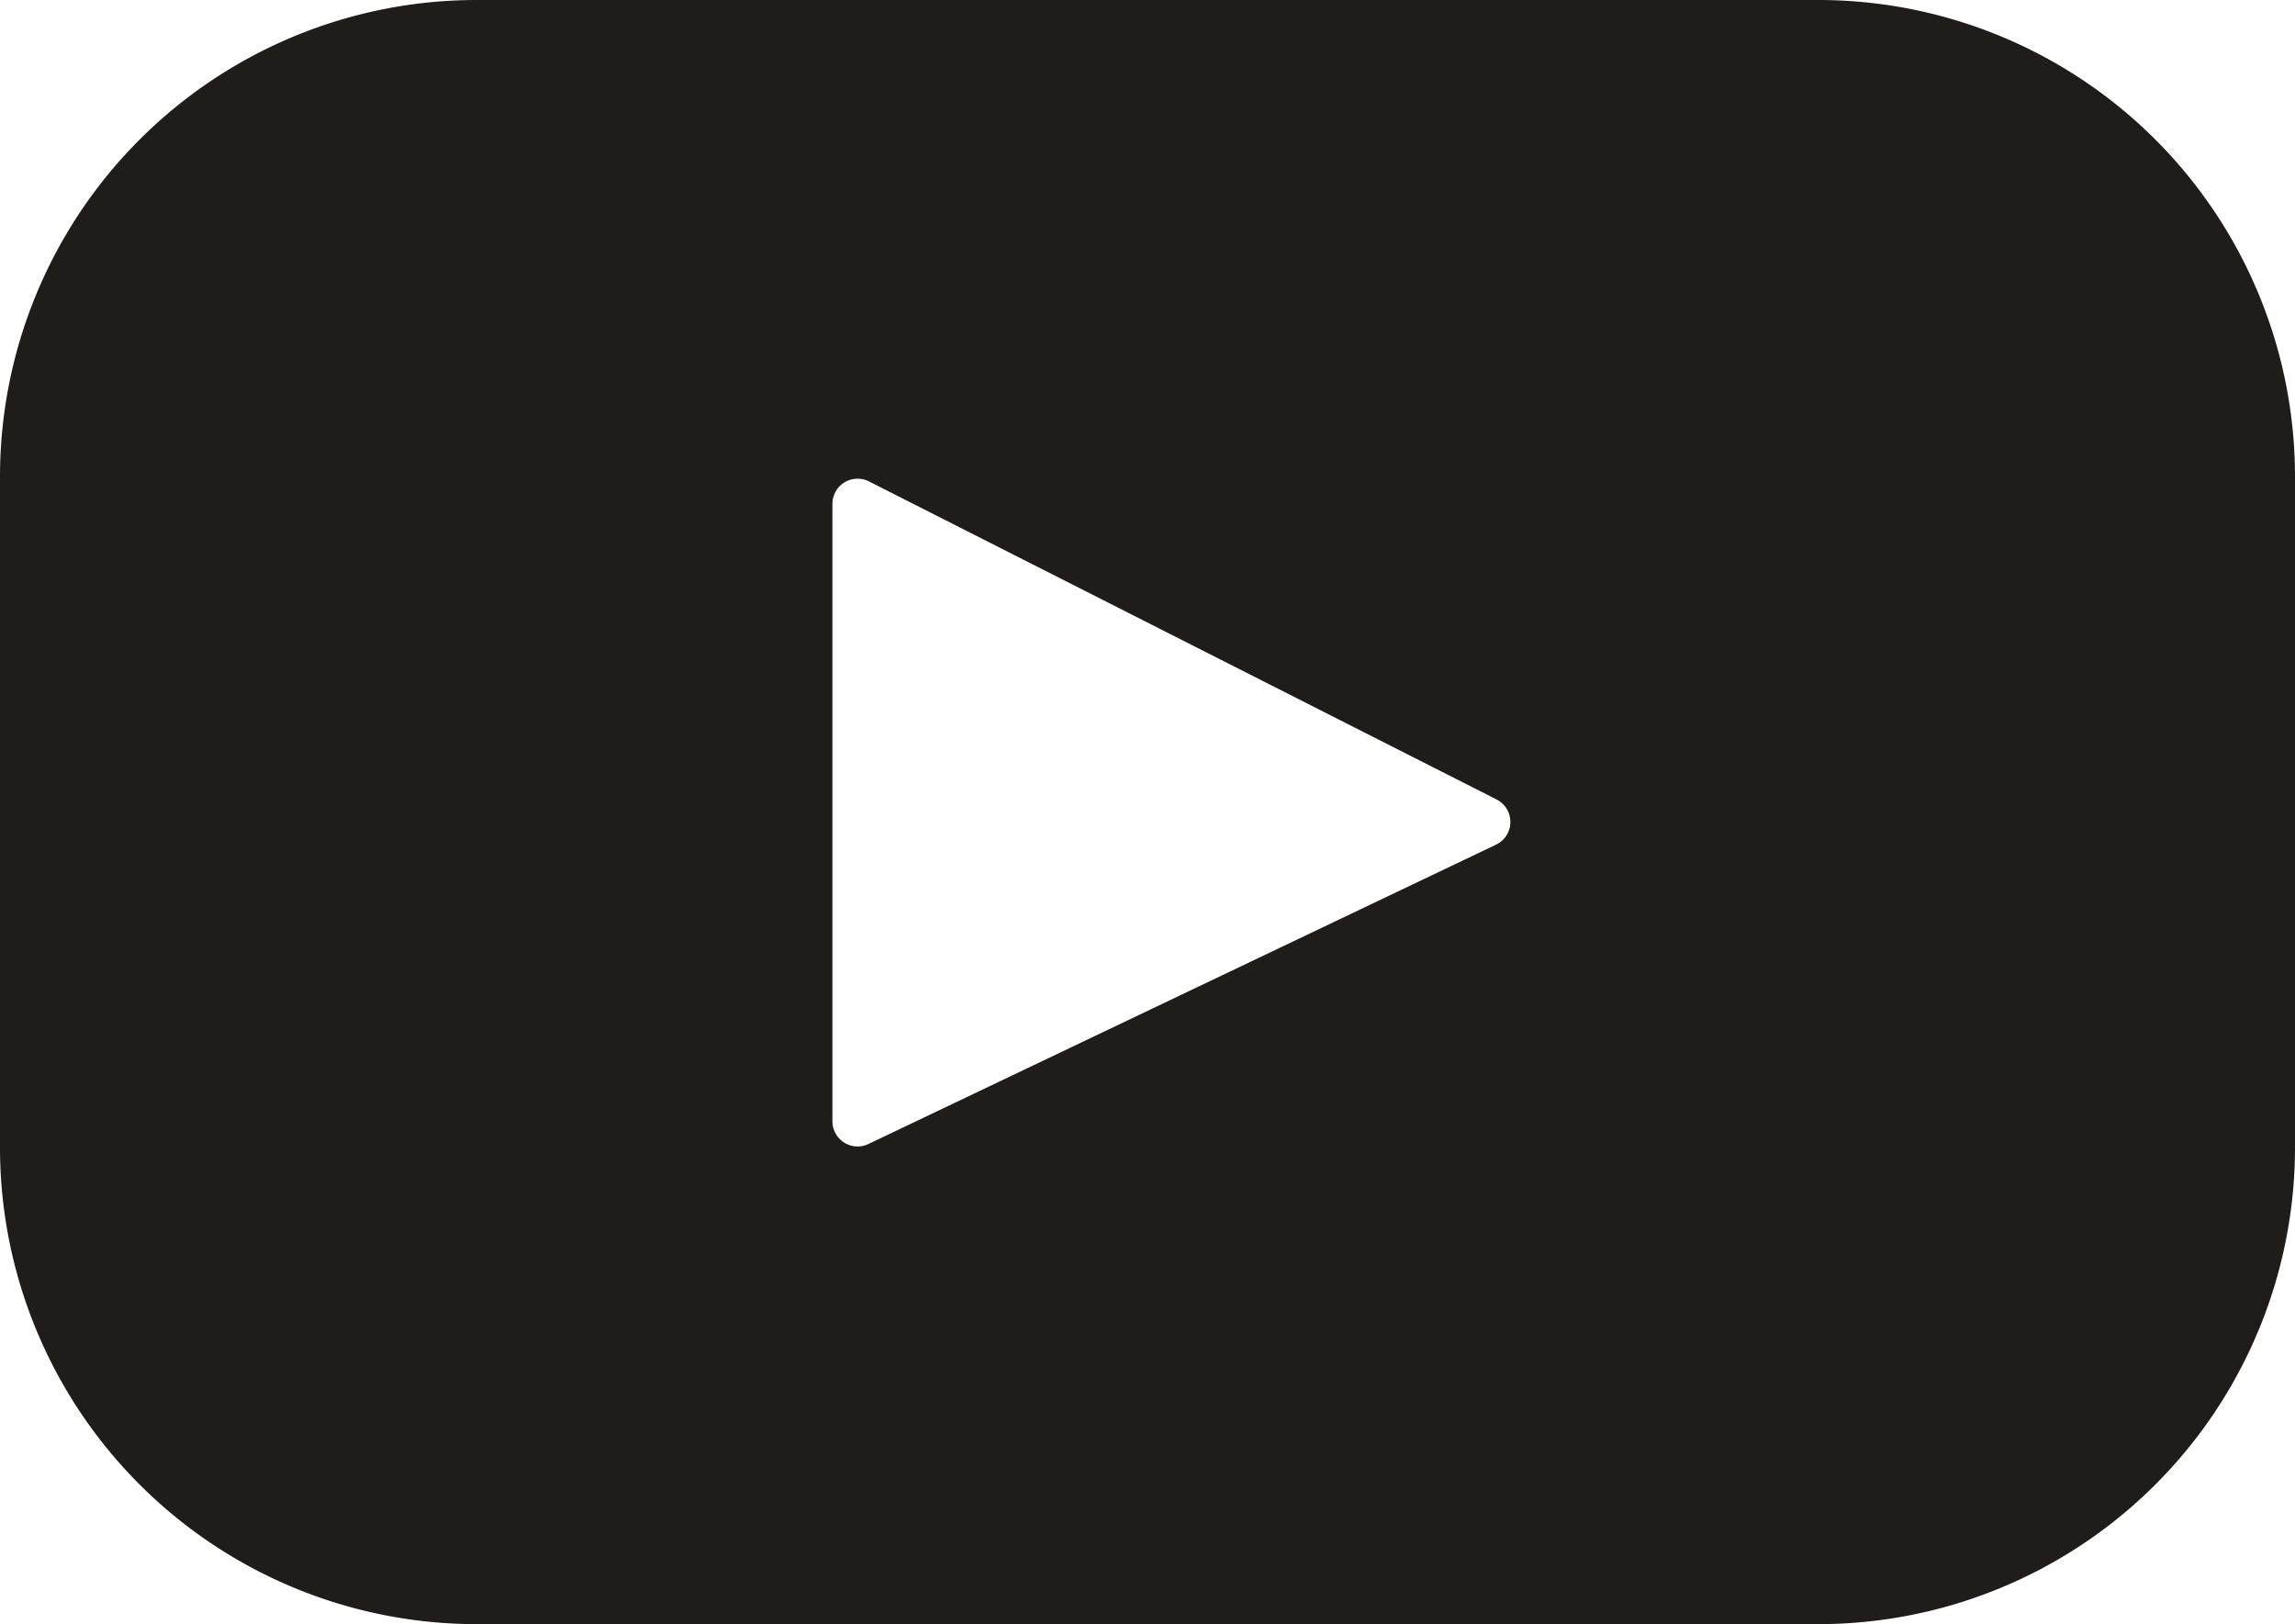 <svg xmlns="http://www.w3.org/2000/svg" width="58.513" height="41.405" viewBox="0 0 58.513 41.405">
  <path id="youtube" d="M46.361,67.393H12.152A12.152,12.152,0,0,0,0,79.545v17.1A12.152,12.152,0,0,0,12.152,108.8H46.361A12.152,12.152,0,0,0,58.513,96.646v-17.1A12.152,12.152,0,0,0,46.361,67.393ZM38.142,88.928l-16,7.631a.642.642,0,0,1-.919-.58V80.24a.642.642,0,0,1,.933-.573l16,8.108A.642.642,0,0,1,38.142,88.928Z" transform="translate(0 -67.393)" fill="#1e1d1a"/>
</svg>
